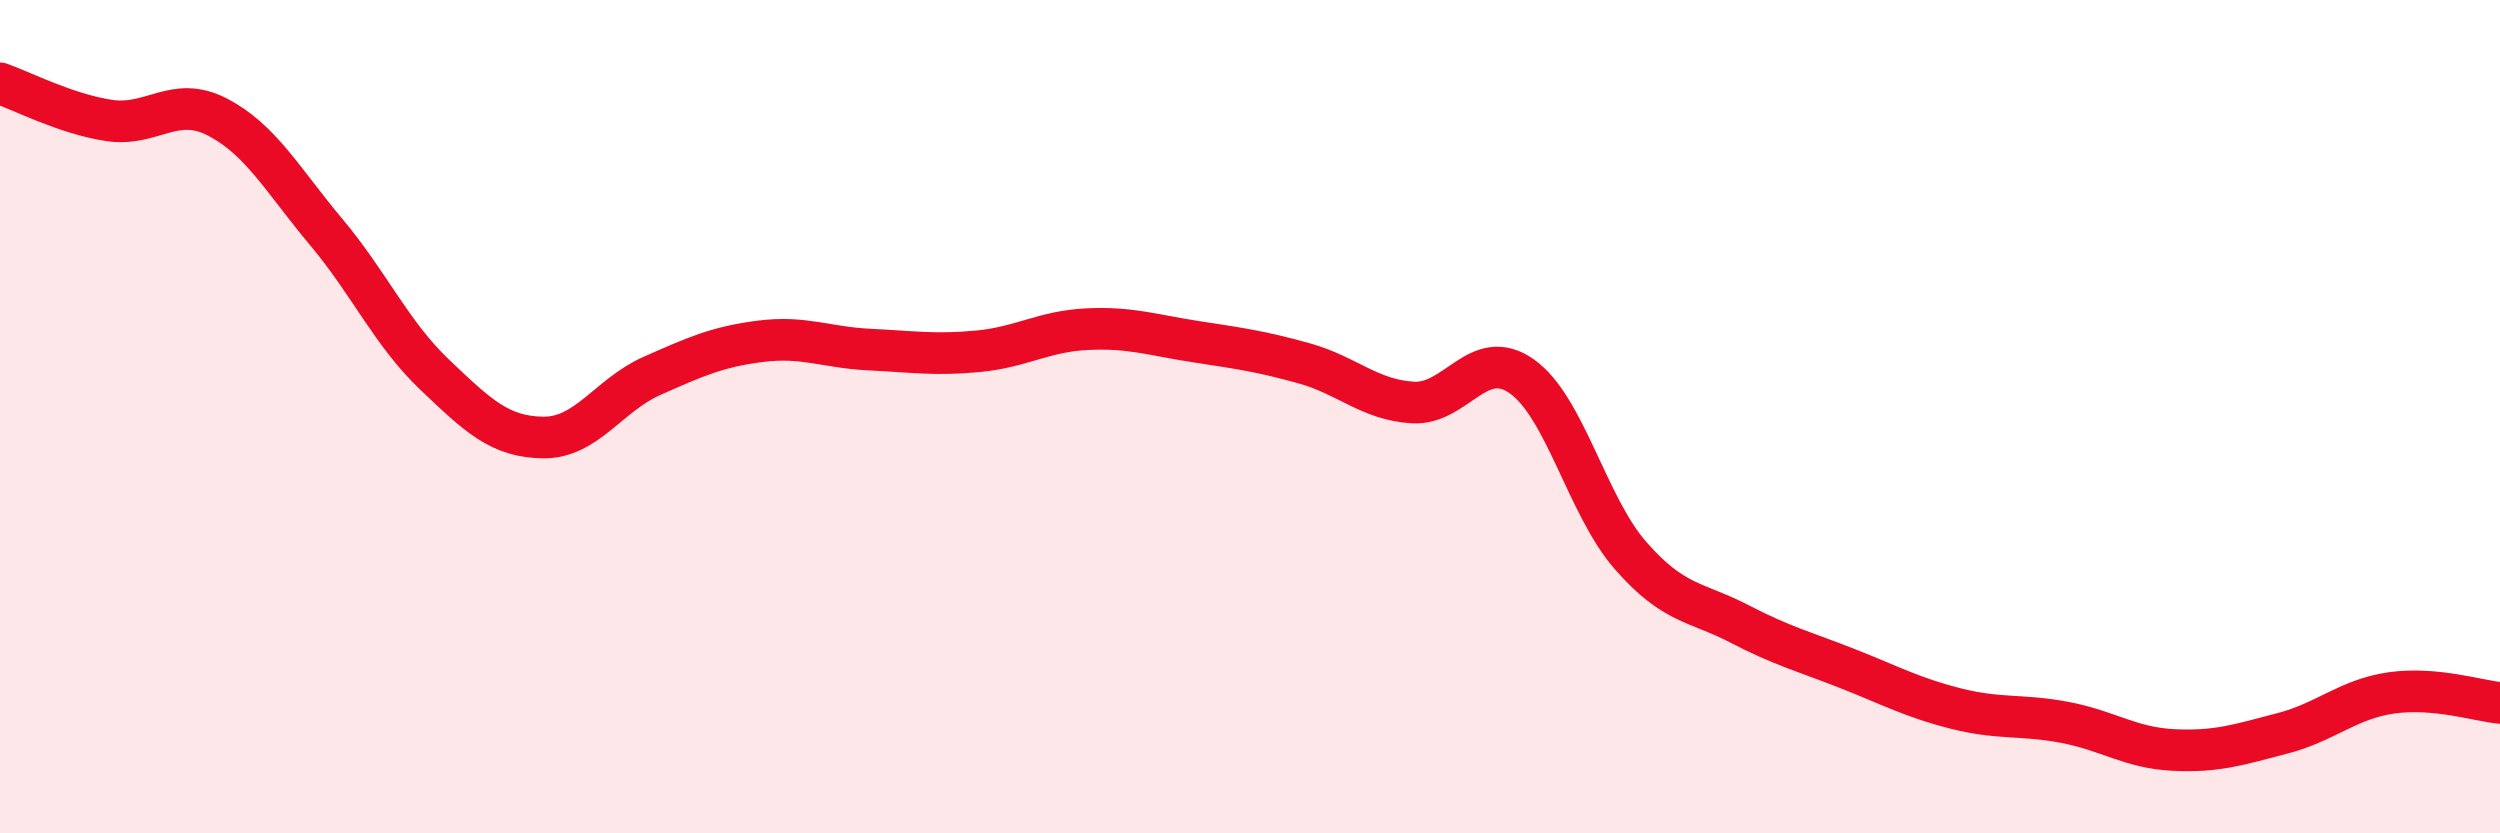 
    <svg width="60" height="20" viewBox="0 0 60 20" xmlns="http://www.w3.org/2000/svg">
      <path
        d="M 0,2 C 0.52,2.18 1.57,2.73 2.61,2.89 C 3.65,3.05 4.18,2.27 5.22,2.81 C 6.26,3.35 6.79,4.33 7.83,5.57 C 8.87,6.81 9.39,8 10.43,8.99 C 11.47,9.98 12,10.49 13.04,10.5 C 14.08,10.51 14.61,9.48 15.65,9.02 C 16.69,8.56 17.22,8.32 18.26,8.19 C 19.3,8.06 19.83,8.34 20.87,8.39 C 21.91,8.44 22.44,8.53 23.48,8.43 C 24.52,8.33 25.05,7.95 26.09,7.9 C 27.13,7.85 27.66,8.04 28.7,8.2 C 29.74,8.36 30.26,8.43 31.3,8.72 C 32.34,9.01 32.87,9.6 33.91,9.66 C 34.95,9.72 35.48,8.3 36.52,9.03 C 37.56,9.76 38.09,12.14 39.13,13.33 C 40.17,14.52 40.7,14.43 41.74,14.97 C 42.78,15.51 43.31,15.64 44.35,16.05 C 45.39,16.46 45.92,16.75 46.96,17.01 C 48,17.27 48.53,17.14 49.57,17.34 C 50.61,17.54 51.13,17.95 52.17,18 C 53.21,18.05 53.74,17.87 54.78,17.6 C 55.82,17.33 56.35,16.78 57.39,16.63 C 58.43,16.48 59.48,16.82 60,16.87L60 20L0 20Z"
        fill="#EB0A25"
        opacity="0.1"
        stroke-linecap="round"
        stroke-linejoin="round"
      />
      <path
        d="M 0,2 C 0.52,2.18 1.57,2.73 2.61,2.89 C 3.65,3.05 4.18,2.27 5.22,2.81 C 6.26,3.35 6.79,4.33 7.83,5.57 C 8.87,6.81 9.39,8 10.43,8.99 C 11.47,9.98 12,10.49 13.04,10.5 C 14.08,10.51 14.61,9.48 15.65,9.02 C 16.69,8.56 17.22,8.32 18.26,8.19 C 19.3,8.06 19.83,8.34 20.87,8.39 C 21.91,8.44 22.44,8.53 23.48,8.43 C 24.52,8.33 25.05,7.95 26.09,7.9 C 27.13,7.85 27.66,8.04 28.7,8.2 C 29.74,8.36 30.26,8.43 31.3,8.72 C 32.34,9.01 32.87,9.6 33.91,9.66 C 34.95,9.72 35.48,8.3 36.52,9.03 C 37.56,9.76 38.09,12.14 39.13,13.33 C 40.17,14.52 40.7,14.43 41.74,14.97 C 42.78,15.51 43.31,15.64 44.35,16.05 C 45.39,16.46 45.92,16.75 46.96,17.01 C 48,17.27 48.53,17.14 49.57,17.34 C 50.61,17.54 51.13,17.95 52.17,18 C 53.21,18.05 53.74,17.87 54.78,17.6 C 55.82,17.33 56.35,16.78 57.39,16.63 C 58.43,16.48 59.48,16.82 60,16.87"
        stroke="#EB0A25"
        stroke-width="1"
        fill="none"
        stroke-linecap="round"
        stroke-linejoin="round"
      />
    </svg>
  